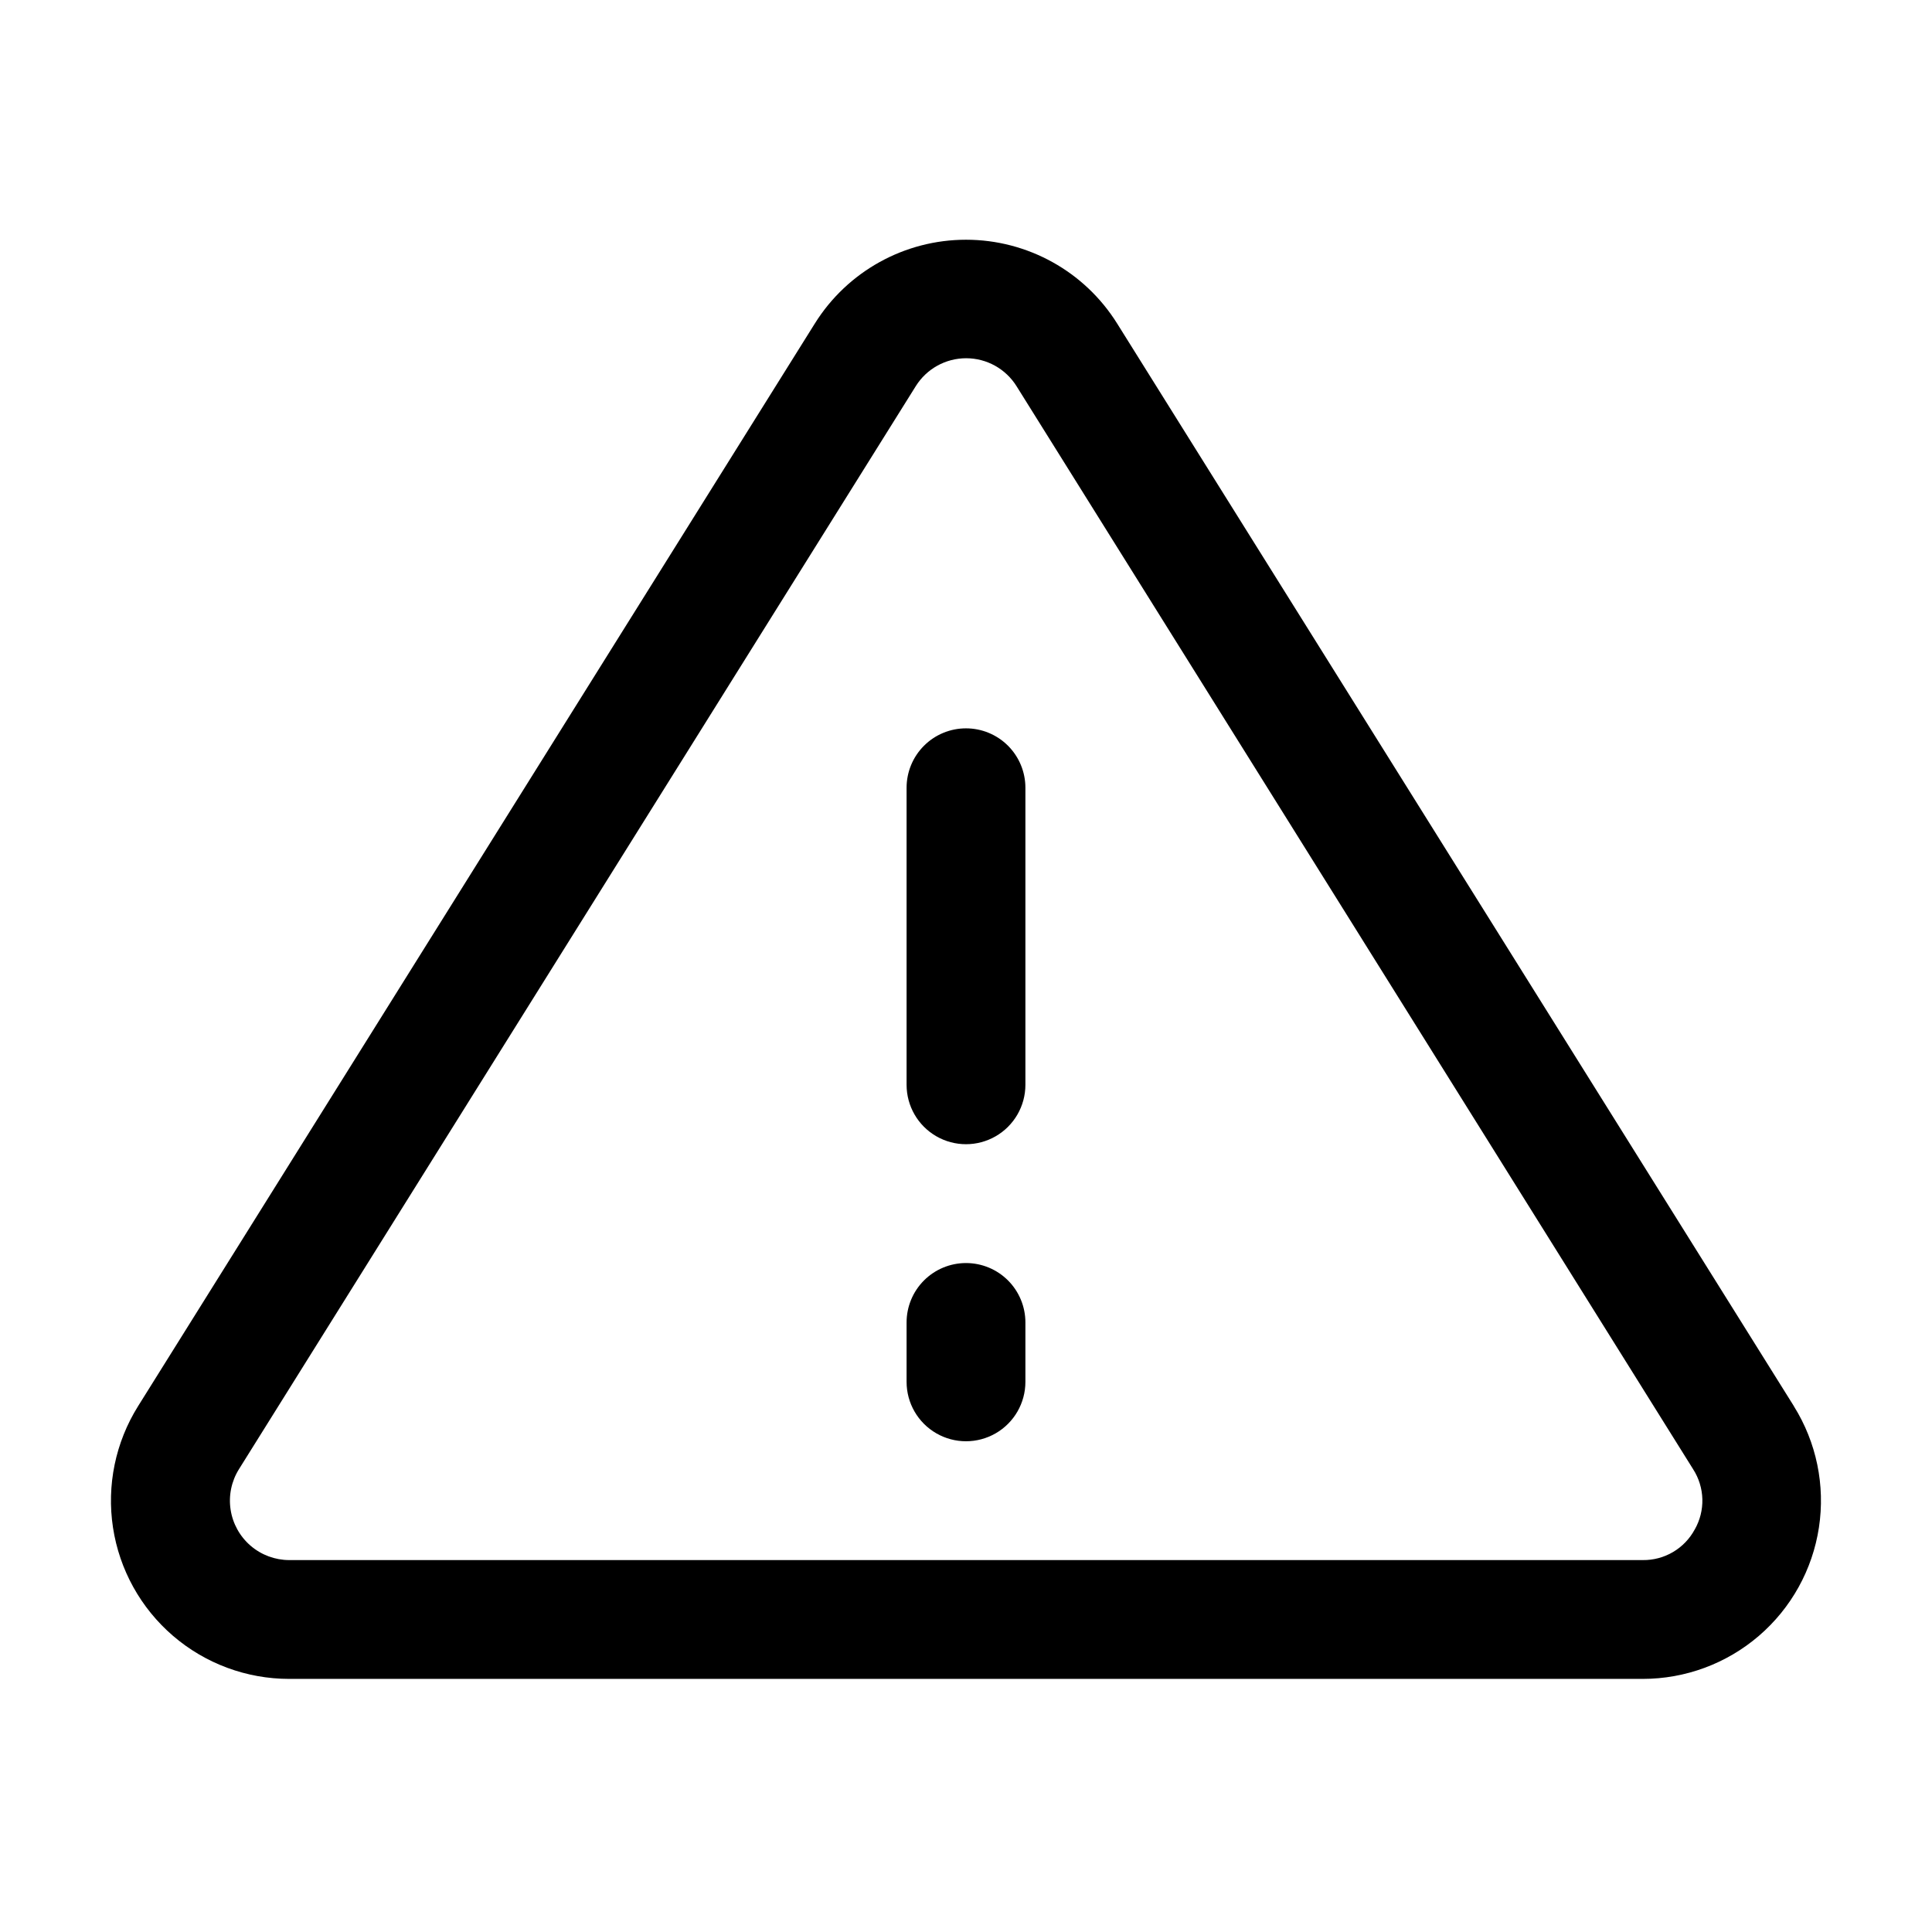 <?xml version="1.0" encoding="UTF-8"?>
<!-- The Best Svg Icon site in the world: iconSvg.co, Visit us! https://iconsvg.co -->
<svg fill="#000000" width="800px" height="800px" version="1.1" viewBox="144 144 512 512" xmlns="http://www.w3.org/2000/svg">
 <g>
  <path d="m400 337.02c-4.176 0-8.18 1.656-11.133 4.609-2.953 2.953-4.613 6.957-4.613 11.133v78.723c0 5.625 3 10.82 7.871 13.633s10.875 2.812 15.746 0 7.871-8.008 7.871-13.633v-78.723c0-4.176-1.66-8.18-4.609-11.133-2.953-2.953-6.957-4.609-11.133-4.609z"/>
  <path d="m400 478.72c-4.176 0-8.18 1.66-11.133 4.609-2.953 2.953-4.613 6.961-4.613 11.133v15.746c0 5.625 3 10.82 7.871 13.633s10.875 2.812 15.746 0 7.871-8.008 7.871-13.633v-15.746c0-4.172-1.66-8.18-4.609-11.133-2.953-2.949-6.957-4.609-11.133-4.609z"/>
  <path d="m619.41 516.66-179.36-286.93c-8.629-13.809-23.766-22.199-40.051-22.199s-31.422 8.391-40.055 22.199l-179.36 286.93c-5.984 9.578-8.344 20.984-6.641 32.148 1.699 11.164 7.348 21.352 15.914 28.711 8.566 7.359 19.484 11.406 30.777 11.406h358.71c11.293 0 22.215-4.047 30.781-11.406 8.566-7.359 14.211-17.547 15.91-28.711 1.703-11.164-0.652-22.57-6.641-32.148zm-26.293 32.668v0.004c-1.332 2.477-3.32 4.543-5.746 5.973-2.426 1.43-5.199 2.168-8.012 2.133h-358.71c-3.758-0.004-7.391-1.355-10.242-3.809-2.848-2.453-4.727-5.844-5.293-9.559-0.57-3.715 0.211-7.512 2.203-10.703l179.34-286.98c2.871-4.633 7.934-7.449 13.383-7.449s10.512 2.816 13.383 7.449l179.28 286.98c1.52 2.367 2.363 5.109 2.441 7.922 0.074 2.816-0.625 5.594-2.019 8.043z"/>
 </g>
</svg>